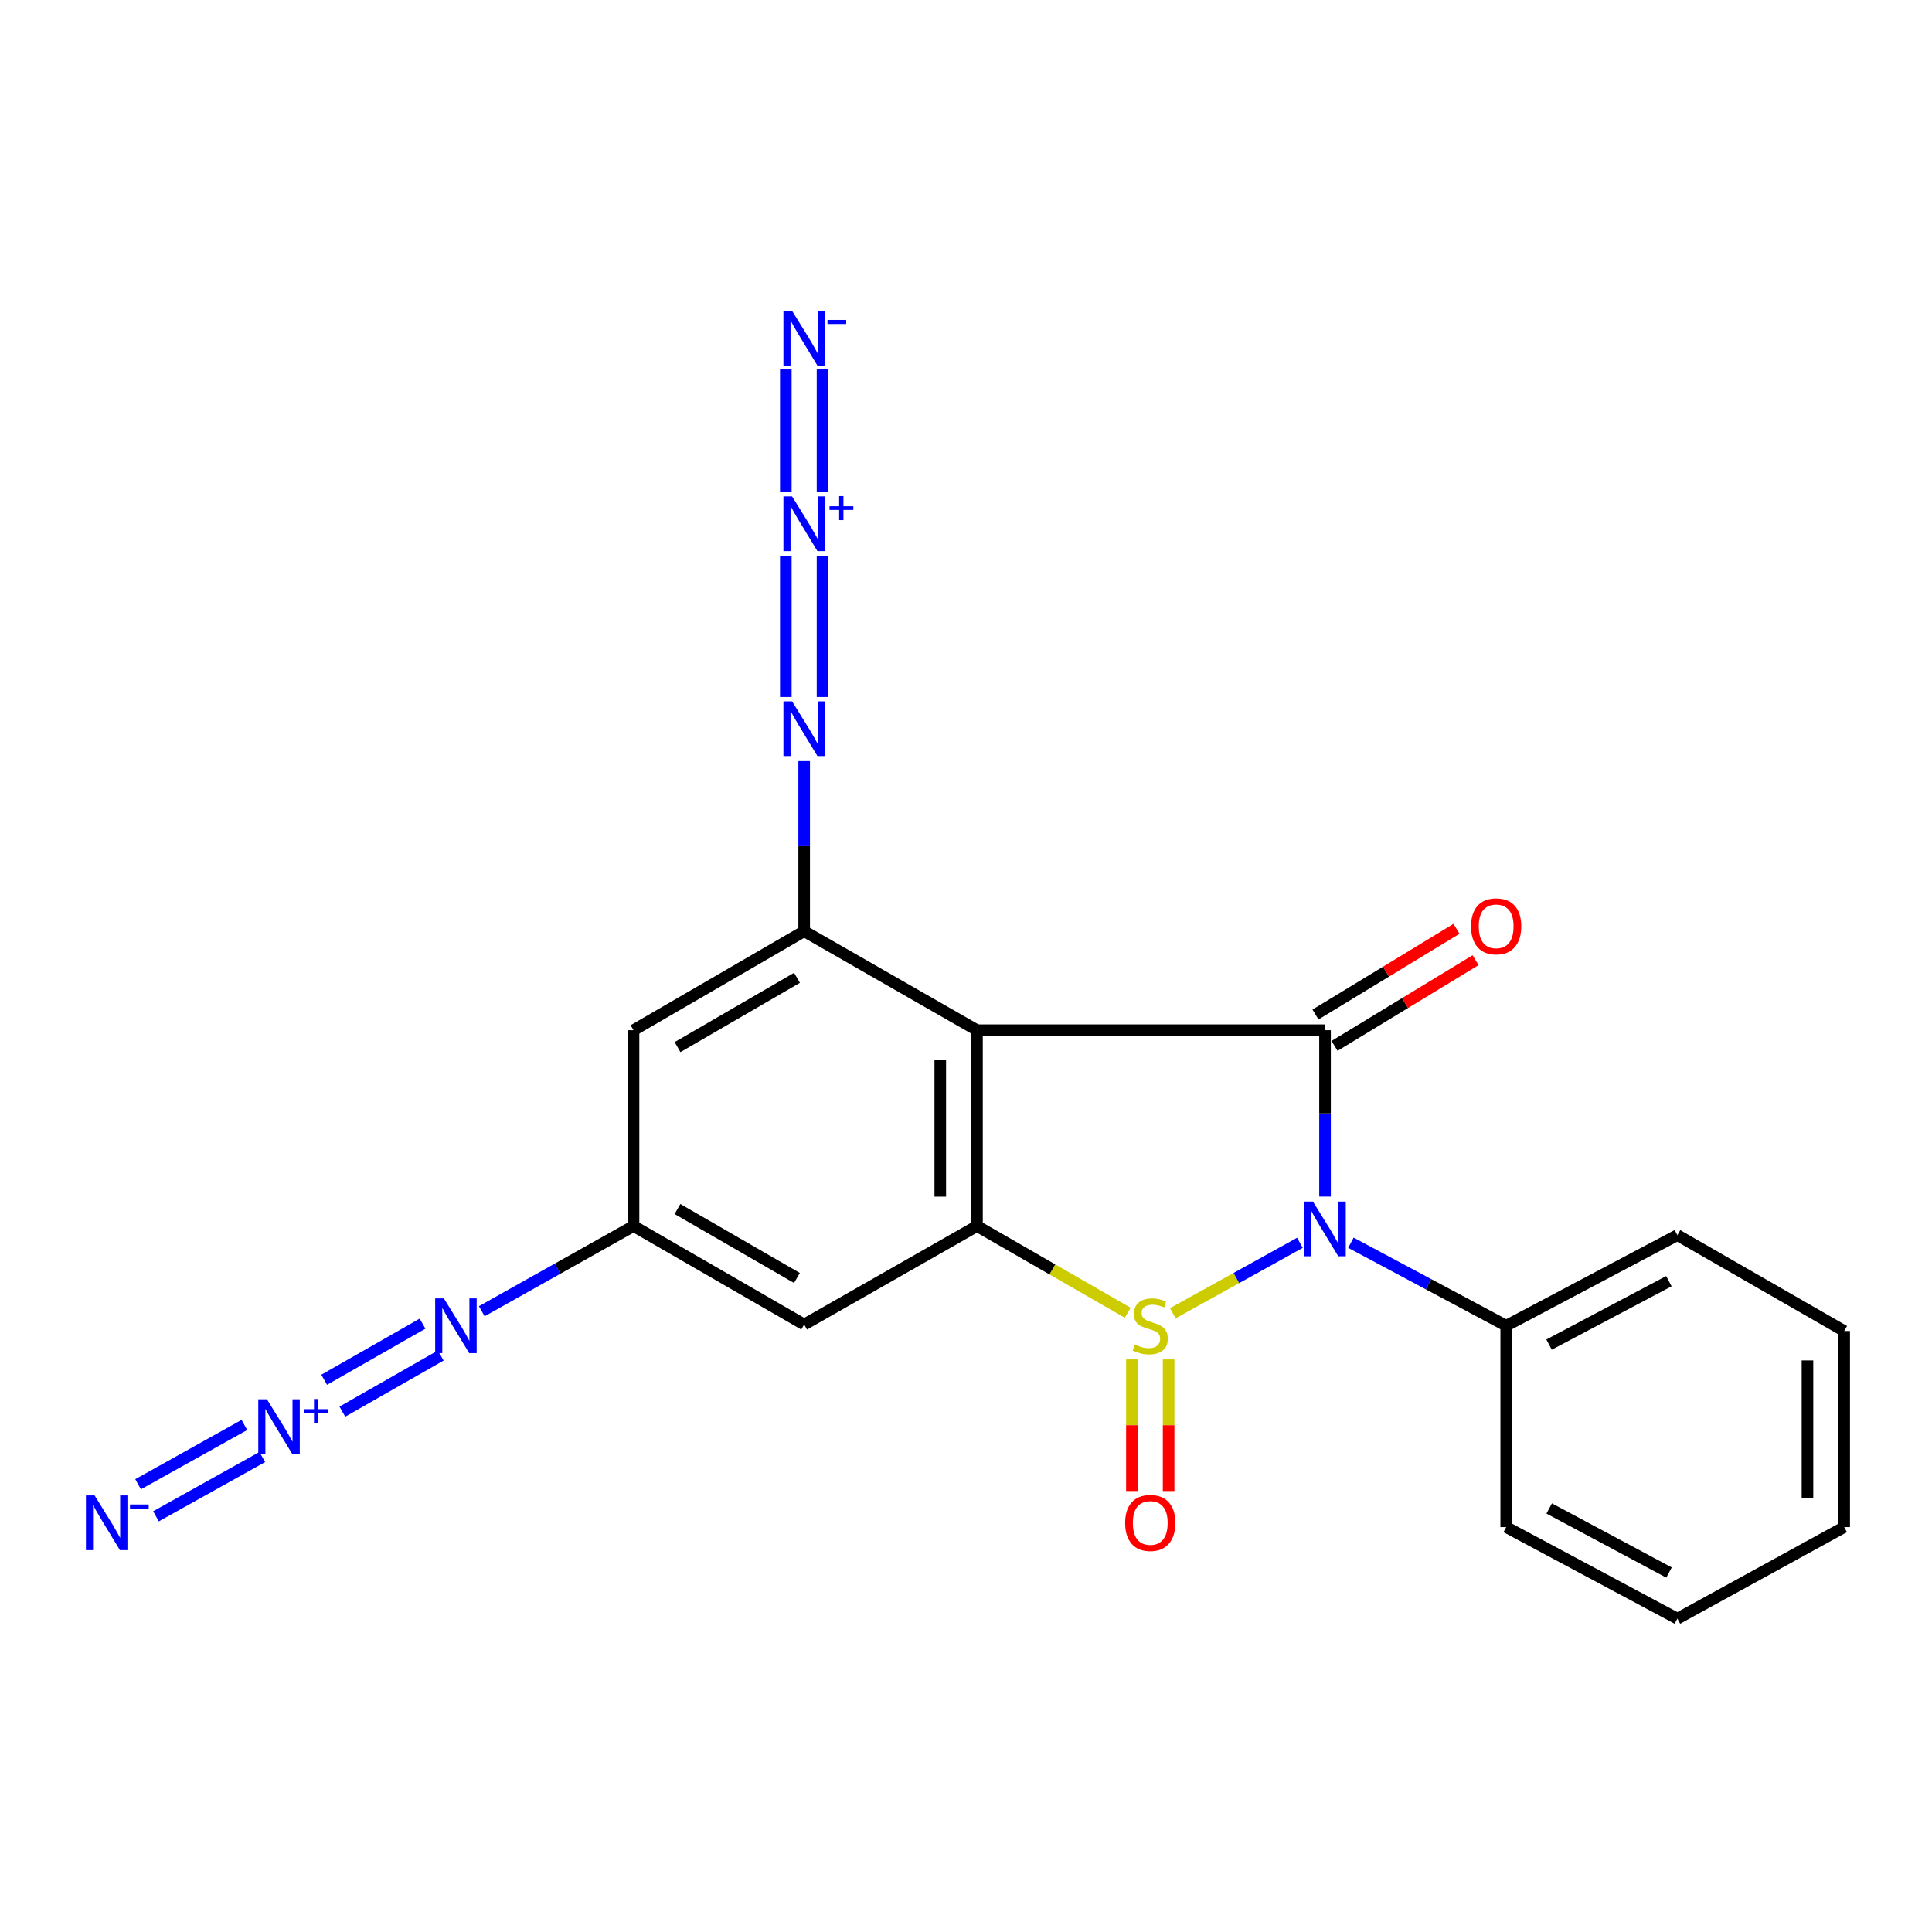 <?xml version='1.0' encoding='iso-8859-1'?>
<svg version='1.1' baseProfile='full'
              xmlns='http://www.w3.org/2000/svg'
                      xmlns:rdkit='http://www.rdkit.org/xml'
                      xmlns:xlink='http://www.w3.org/1999/xlink'
                  xml:space='preserve'
width='1000px' height='1000px' viewBox='0 0 1000 1000'>
<!-- END OF HEADER -->
<rect style='opacity:1.0;fill:#FFFFFF;stroke:none' width='1000' height='1000' x='0' y='0'> </rect>
<path class='bond-0' d='M 607.037,679.738 L 639.937,661.508' style='fill:none;fill-rule:evenodd;stroke:#CCCC00;stroke-width:6px;stroke-linecap:butt;stroke-linejoin:miter;stroke-opacity:1' />
<path class='bond-0' d='M 639.937,661.508 L 672.838,643.279' style='fill:none;fill-rule:evenodd;stroke:#0000FF;stroke-width:6px;stroke-linecap:butt;stroke-linejoin:miter;stroke-opacity:1' />
<path class='bond-3' d='M 583.705,679.488 L 544.694,657.04' style='fill:none;fill-rule:evenodd;stroke:#CCCC00;stroke-width:6px;stroke-linecap:butt;stroke-linejoin:miter;stroke-opacity:1' />
<path class='bond-3' d='M 544.694,657.04 L 505.684,634.591' style='fill:none;fill-rule:evenodd;stroke:#000000;stroke-width:6px;stroke-linecap:butt;stroke-linejoin:miter;stroke-opacity:1' />
<path class='bond-11' d='M 585.871,703.632 L 585.871,737.693' style='fill:none;fill-rule:evenodd;stroke:#CCCC00;stroke-width:6px;stroke-linecap:butt;stroke-linejoin:miter;stroke-opacity:1' />
<path class='bond-11' d='M 585.871,737.693 L 585.871,771.754' style='fill:none;fill-rule:evenodd;stroke:#FF0000;stroke-width:6px;stroke-linecap:butt;stroke-linejoin:miter;stroke-opacity:1' />
<path class='bond-11' d='M 604.872,703.632 L 604.872,737.693' style='fill:none;fill-rule:evenodd;stroke:#CCCC00;stroke-width:6px;stroke-linecap:butt;stroke-linejoin:miter;stroke-opacity:1' />
<path class='bond-11' d='M 604.872,737.693 L 604.872,771.754' style='fill:none;fill-rule:evenodd;stroke:#FF0000;stroke-width:6px;stroke-linecap:butt;stroke-linejoin:miter;stroke-opacity:1' />
<path class='bond-1' d='M 685.83,619.349 L 685.83,576.288' style='fill:none;fill-rule:evenodd;stroke:#0000FF;stroke-width:6px;stroke-linecap:butt;stroke-linejoin:miter;stroke-opacity:1' />
<path class='bond-1' d='M 685.83,576.288 L 685.83,533.228' style='fill:none;fill-rule:evenodd;stroke:#000000;stroke-width:6px;stroke-linecap:butt;stroke-linejoin:miter;stroke-opacity:1' />
<path class='bond-14' d='M 699.228,643.241 L 739.421,664.721' style='fill:none;fill-rule:evenodd;stroke:#0000FF;stroke-width:6px;stroke-linecap:butt;stroke-linejoin:miter;stroke-opacity:1' />
<path class='bond-14' d='M 739.421,664.721 L 779.614,686.202' style='fill:none;fill-rule:evenodd;stroke:#000000;stroke-width:6px;stroke-linecap:butt;stroke-linejoin:miter;stroke-opacity:1' />
<path class='bond-15' d='M 690.765,541.347 L 727.259,519.166' style='fill:none;fill-rule:evenodd;stroke:#000000;stroke-width:6px;stroke-linecap:butt;stroke-linejoin:miter;stroke-opacity:1' />
<path class='bond-15' d='M 727.259,519.166 L 763.753,496.985' style='fill:none;fill-rule:evenodd;stroke:#FF0000;stroke-width:6px;stroke-linecap:butt;stroke-linejoin:miter;stroke-opacity:1' />
<path class='bond-15' d='M 680.895,525.109 L 717.389,502.928' style='fill:none;fill-rule:evenodd;stroke:#000000;stroke-width:6px;stroke-linecap:butt;stroke-linejoin:miter;stroke-opacity:1' />
<path class='bond-15' d='M 717.389,502.928 L 753.884,480.747' style='fill:none;fill-rule:evenodd;stroke:#FF0000;stroke-width:6px;stroke-linecap:butt;stroke-linejoin:miter;stroke-opacity:1' />
<path class='bond-22' d='M 685.83,533.228 L 505.684,533.228' style='fill:none;fill-rule:evenodd;stroke:#000000;stroke-width:6px;stroke-linecap:butt;stroke-linejoin:miter;stroke-opacity:1' />
<path class='bond-2' d='M 505.684,533.228 L 505.684,634.591' style='fill:none;fill-rule:evenodd;stroke:#000000;stroke-width:6px;stroke-linecap:butt;stroke-linejoin:miter;stroke-opacity:1' />
<path class='bond-2' d='M 486.682,548.433 L 486.682,619.387' style='fill:none;fill-rule:evenodd;stroke:#000000;stroke-width:6px;stroke-linecap:butt;stroke-linejoin:miter;stroke-opacity:1' />
<path class='bond-4' d='M 505.684,533.228 L 416.238,481.987' style='fill:none;fill-rule:evenodd;stroke:#000000;stroke-width:6px;stroke-linecap:butt;stroke-linejoin:miter;stroke-opacity:1' />
<path class='bond-10' d='M 505.684,634.591 L 416.238,685.579' style='fill:none;fill-rule:evenodd;stroke:#000000;stroke-width:6px;stroke-linecap:butt;stroke-linejoin:miter;stroke-opacity:1' />
<path class='bond-9' d='M 416.238,481.987 L 416.238,437.964' style='fill:none;fill-rule:evenodd;stroke:#000000;stroke-width:6px;stroke-linecap:butt;stroke-linejoin:miter;stroke-opacity:1' />
<path class='bond-9' d='M 416.238,437.964 L 416.238,393.942' style='fill:none;fill-rule:evenodd;stroke:#0000FF;stroke-width:6px;stroke-linecap:butt;stroke-linejoin:miter;stroke-opacity:1' />
<path class='bond-23' d='M 416.238,481.987 L 327.912,533.228' style='fill:none;fill-rule:evenodd;stroke:#000000;stroke-width:6px;stroke-linecap:butt;stroke-linejoin:miter;stroke-opacity:1' />
<path class='bond-23' d='M 412.525,506.109 L 350.696,541.978' style='fill:none;fill-rule:evenodd;stroke:#000000;stroke-width:6px;stroke-linecap:butt;stroke-linejoin:miter;stroke-opacity:1' />
<path class='bond-5' d='M 406.738,287.901 L 406.738,360.769' style='fill:none;fill-rule:evenodd;stroke:#0000FF;stroke-width:6px;stroke-linecap:butt;stroke-linejoin:miter;stroke-opacity:1' />
<path class='bond-5' d='M 425.739,287.901 L 425.739,360.769' style='fill:none;fill-rule:evenodd;stroke:#0000FF;stroke-width:6px;stroke-linecap:butt;stroke-linejoin:miter;stroke-opacity:1' />
<path class='bond-7' d='M 425.739,254.529 L 425.739,191.214' style='fill:none;fill-rule:evenodd;stroke:#0000FF;stroke-width:6px;stroke-linecap:butt;stroke-linejoin:miter;stroke-opacity:1' />
<path class='bond-7' d='M 406.738,254.529 L 406.738,191.214' style='fill:none;fill-rule:evenodd;stroke:#0000FF;stroke-width:6px;stroke-linecap:butt;stroke-linejoin:miter;stroke-opacity:1' />
<path class='bond-6' d='M 177.207,730.67 L 228.127,701.623' style='fill:none;fill-rule:evenodd;stroke:#0000FF;stroke-width:6px;stroke-linecap:butt;stroke-linejoin:miter;stroke-opacity:1' />
<path class='bond-6' d='M 167.792,714.165 L 218.712,685.118' style='fill:none;fill-rule:evenodd;stroke:#0000FF;stroke-width:6px;stroke-linecap:butt;stroke-linejoin:miter;stroke-opacity:1' />
<path class='bond-8' d='M 126.498,737.553 L 71.478,768.24' style='fill:none;fill-rule:evenodd;stroke:#0000FF;stroke-width:6px;stroke-linecap:butt;stroke-linejoin:miter;stroke-opacity:1' />
<path class='bond-8' d='M 135.754,754.148 L 80.733,784.835' style='fill:none;fill-rule:evenodd;stroke:#0000FF;stroke-width:6px;stroke-linecap:butt;stroke-linejoin:miter;stroke-opacity:1' />
<path class='bond-16' d='M 416.238,685.579 L 327.912,634.591' style='fill:none;fill-rule:evenodd;stroke:#000000;stroke-width:6px;stroke-linecap:butt;stroke-linejoin:miter;stroke-opacity:1' />
<path class='bond-16' d='M 412.489,661.475 L 350.661,625.783' style='fill:none;fill-rule:evenodd;stroke:#000000;stroke-width:6px;stroke-linecap:butt;stroke-linejoin:miter;stroke-opacity:1' />
<path class='bond-12' d='M 327.912,533.228 L 327.912,634.591' style='fill:none;fill-rule:evenodd;stroke:#000000;stroke-width:6px;stroke-linecap:butt;stroke-linejoin:miter;stroke-opacity:1' />
<path class='bond-13' d='M 249.362,678.693 L 288.637,656.642' style='fill:none;fill-rule:evenodd;stroke:#0000FF;stroke-width:6px;stroke-linecap:butt;stroke-linejoin:miter;stroke-opacity:1' />
<path class='bond-13' d='M 288.637,656.642 L 327.912,634.591' style='fill:none;fill-rule:evenodd;stroke:#000000;stroke-width:6px;stroke-linecap:butt;stroke-linejoin:miter;stroke-opacity:1' />
<path class='bond-17' d='M 779.614,686.202 L 868.204,639.31' style='fill:none;fill-rule:evenodd;stroke:#000000;stroke-width:6px;stroke-linecap:butt;stroke-linejoin:miter;stroke-opacity:1' />
<path class='bond-17' d='M 801.792,695.962 L 863.805,663.138' style='fill:none;fill-rule:evenodd;stroke:#000000;stroke-width:6px;stroke-linecap:butt;stroke-linejoin:miter;stroke-opacity:1' />
<path class='bond-18' d='M 779.614,686.202 L 779.614,790.416' style='fill:none;fill-rule:evenodd;stroke:#000000;stroke-width:6px;stroke-linecap:butt;stroke-linejoin:miter;stroke-opacity:1' />
<path class='bond-19' d='M 868.204,639.31 L 954.545,688.926' style='fill:none;fill-rule:evenodd;stroke:#000000;stroke-width:6px;stroke-linecap:butt;stroke-linejoin:miter;stroke-opacity:1' />
<path class='bond-20' d='M 779.614,790.416 L 868.204,837.804' style='fill:none;fill-rule:evenodd;stroke:#000000;stroke-width:6px;stroke-linecap:butt;stroke-linejoin:miter;stroke-opacity:1' />
<path class='bond-20' d='M 801.865,780.769 L 863.878,813.94' style='fill:none;fill-rule:evenodd;stroke:#000000;stroke-width:6px;stroke-linecap:butt;stroke-linejoin:miter;stroke-opacity:1' />
<path class='bond-24' d='M 954.545,688.926 L 954.545,790.416' style='fill:none;fill-rule:evenodd;stroke:#000000;stroke-width:6px;stroke-linecap:butt;stroke-linejoin:miter;stroke-opacity:1' />
<path class='bond-24' d='M 935.544,704.149 L 935.544,775.192' style='fill:none;fill-rule:evenodd;stroke:#000000;stroke-width:6px;stroke-linecap:butt;stroke-linejoin:miter;stroke-opacity:1' />
<path class='bond-21' d='M 868.204,837.804 L 954.545,790.416' style='fill:none;fill-rule:evenodd;stroke:#000000;stroke-width:6px;stroke-linecap:butt;stroke-linejoin:miter;stroke-opacity:1' />
<path  class='atom-0' d='M 587.371 695.922
Q 587.691 696.042, 589.011 696.602
Q 590.331 697.162, 591.771 697.522
Q 593.251 697.842, 594.691 697.842
Q 597.371 697.842, 598.931 696.562
Q 600.491 695.242, 600.491 692.962
Q 600.491 691.402, 599.691 690.442
Q 598.931 689.482, 597.731 688.962
Q 596.531 688.442, 594.531 687.842
Q 592.011 687.082, 590.491 686.362
Q 589.011 685.642, 587.931 684.122
Q 586.891 682.602, 586.891 680.042
Q 586.891 676.482, 589.291 674.282
Q 591.731 672.082, 596.531 672.082
Q 599.811 672.082, 603.531 673.642
L 602.611 676.722
Q 599.211 675.322, 596.651 675.322
Q 593.891 675.322, 592.371 676.482
Q 590.851 677.602, 590.891 679.562
Q 590.891 681.082, 591.651 682.002
Q 592.451 682.922, 593.571 683.442
Q 594.731 683.962, 596.651 684.562
Q 599.211 685.362, 600.731 686.162
Q 602.251 686.962, 603.331 688.602
Q 604.451 690.202, 604.451 692.962
Q 604.451 696.882, 601.811 699.002
Q 599.211 701.082, 594.851 701.082
Q 592.331 701.082, 590.411 700.522
Q 588.531 700.002, 586.291 699.082
L 587.371 695.922
' fill='#CCCC00'/>
<path  class='atom-1' d='M 679.57 621.92
L 688.85 636.92
Q 689.77 638.4, 691.25 641.08
Q 692.73 643.76, 692.81 643.92
L 692.81 621.92
L 696.57 621.92
L 696.57 650.24
L 692.69 650.24
L 682.73 633.84
Q 681.57 631.92, 680.33 629.72
Q 679.13 627.52, 678.77 626.84
L 678.77 650.24
L 675.09 650.24
L 675.09 621.92
L 679.57 621.92
' fill='#0000FF'/>
<path  class='atom-6' d='M 409.978 256.929
L 419.258 271.929
Q 420.178 273.409, 421.658 276.089
Q 423.138 278.769, 423.218 278.929
L 423.218 256.929
L 426.978 256.929
L 426.978 285.249
L 423.098 285.249
L 413.138 268.849
Q 411.978 266.929, 410.738 264.729
Q 409.538 262.529, 409.178 261.849
L 409.178 285.249
L 405.498 285.249
L 405.498 256.929
L 409.978 256.929
' fill='#0000FF'/>
<path  class='atom-6' d='M 429.354 262.034
L 434.344 262.034
L 434.344 256.78
L 436.562 256.78
L 436.562 262.034
L 441.683 262.034
L 441.683 263.935
L 436.562 263.935
L 436.562 269.215
L 434.344 269.215
L 434.344 263.935
L 429.354 263.935
L 429.354 262.034
' fill='#0000FF'/>
<path  class='atom-7' d='M 138.159 724.276
L 147.439 739.276
Q 148.359 740.756, 149.839 743.436
Q 151.319 746.116, 151.399 746.276
L 151.399 724.276
L 155.159 724.276
L 155.159 752.596
L 151.279 752.596
L 141.319 736.196
Q 140.159 734.276, 138.919 732.076
Q 137.719 729.876, 137.359 729.196
L 137.359 752.596
L 133.679 752.596
L 133.679 724.276
L 138.159 724.276
' fill='#0000FF'/>
<path  class='atom-7' d='M 157.535 729.38
L 162.525 729.38
L 162.525 724.127
L 164.743 724.127
L 164.743 729.38
L 169.864 729.38
L 169.864 731.281
L 164.743 731.281
L 164.743 736.561
L 162.525 736.561
L 162.525 731.281
L 157.535 731.281
L 157.535 729.38
' fill='#0000FF'/>
<path  class='atom-8' d='M 409.978 160.907
L 419.258 175.907
Q 420.178 177.387, 421.658 180.067
Q 423.138 182.747, 423.218 182.907
L 423.218 160.907
L 426.978 160.907
L 426.978 189.227
L 423.098 189.227
L 413.138 172.827
Q 411.978 170.907, 410.738 168.707
Q 409.538 166.507, 409.178 165.827
L 409.178 189.227
L 405.498 189.227
L 405.498 160.907
L 409.978 160.907
' fill='#0000FF'/>
<path  class='atom-8' d='M 428.298 165.59
L 437.987 165.59
L 437.987 167.702
L 428.298 167.702
L 428.298 165.59
' fill='#0000FF'/>
<path  class='atom-9' d='M 48.957 774.028
L 58.237 789.028
Q 59.157 790.508, 60.637 793.188
Q 62.117 795.868, 62.197 796.028
L 62.197 774.028
L 65.957 774.028
L 65.957 802.348
L 62.077 802.348
L 52.117 785.948
Q 50.957 784.028, 49.717 781.828
Q 48.517 779.628, 48.157 778.948
L 48.157 802.348
L 44.477 802.348
L 44.477 774.028
L 48.957 774.028
' fill='#0000FF'/>
<path  class='atom-9' d='M 67.277 778.711
L 76.966 778.711
L 76.966 780.823
L 67.277 780.823
L 67.277 778.711
' fill='#0000FF'/>
<path  class='atom-10' d='M 409.978 363.001
L 419.258 378.001
Q 420.178 379.481, 421.658 382.161
Q 423.138 384.841, 423.218 385.001
L 423.218 363.001
L 426.978 363.001
L 426.978 391.321
L 423.098 391.321
L 413.138 374.921
Q 411.978 373.001, 410.738 370.801
Q 409.538 368.601, 409.178 367.921
L 409.178 391.321
L 405.498 391.321
L 405.498 363.001
L 409.978 363.001
' fill='#0000FF'/>
<path  class='atom-12' d='M 582.371 788.268
Q 582.371 781.468, 585.731 777.668
Q 589.091 773.868, 595.371 773.868
Q 601.651 773.868, 605.011 777.668
Q 608.371 781.468, 608.371 788.268
Q 608.371 795.148, 604.971 799.068
Q 601.571 802.948, 595.371 802.948
Q 589.131 802.948, 585.731 799.068
Q 582.371 795.188, 582.371 788.268
M 595.371 799.748
Q 599.691 799.748, 602.011 796.868
Q 604.371 793.948, 604.371 788.268
Q 604.371 782.708, 602.011 779.908
Q 599.691 777.068, 595.371 777.068
Q 591.051 777.068, 588.691 779.868
Q 586.371 782.668, 586.371 788.268
Q 586.371 793.988, 588.691 796.868
Q 591.051 799.748, 595.371 799.748
' fill='#FF0000'/>
<path  class='atom-14' d='M 229.726 672.042
L 239.006 687.042
Q 239.926 688.522, 241.406 691.202
Q 242.886 693.882, 242.966 694.042
L 242.966 672.042
L 246.726 672.042
L 246.726 700.362
L 242.846 700.362
L 232.886 683.962
Q 231.726 682.042, 230.486 679.842
Q 229.286 677.642, 228.926 676.962
L 228.926 700.362
L 225.246 700.362
L 225.246 672.042
L 229.726 672.042
' fill='#0000FF'/>
<path  class='atom-16' d='M 761.41 479.47
Q 761.41 472.67, 764.77 468.87
Q 768.13 465.07, 774.41 465.07
Q 780.69 465.07, 784.05 468.87
Q 787.41 472.67, 787.41 479.47
Q 787.41 486.35, 784.01 490.27
Q 780.61 494.15, 774.41 494.15
Q 768.17 494.15, 764.77 490.27
Q 761.41 486.39, 761.41 479.47
M 774.41 490.95
Q 778.73 490.95, 781.05 488.07
Q 783.41 485.15, 783.41 479.47
Q 783.41 473.91, 781.05 471.11
Q 778.73 468.27, 774.41 468.27
Q 770.09 468.27, 767.73 471.07
Q 765.41 473.87, 765.41 479.47
Q 765.41 485.19, 767.73 488.07
Q 770.09 490.95, 774.41 490.95
' fill='#FF0000'/>
</svg>
